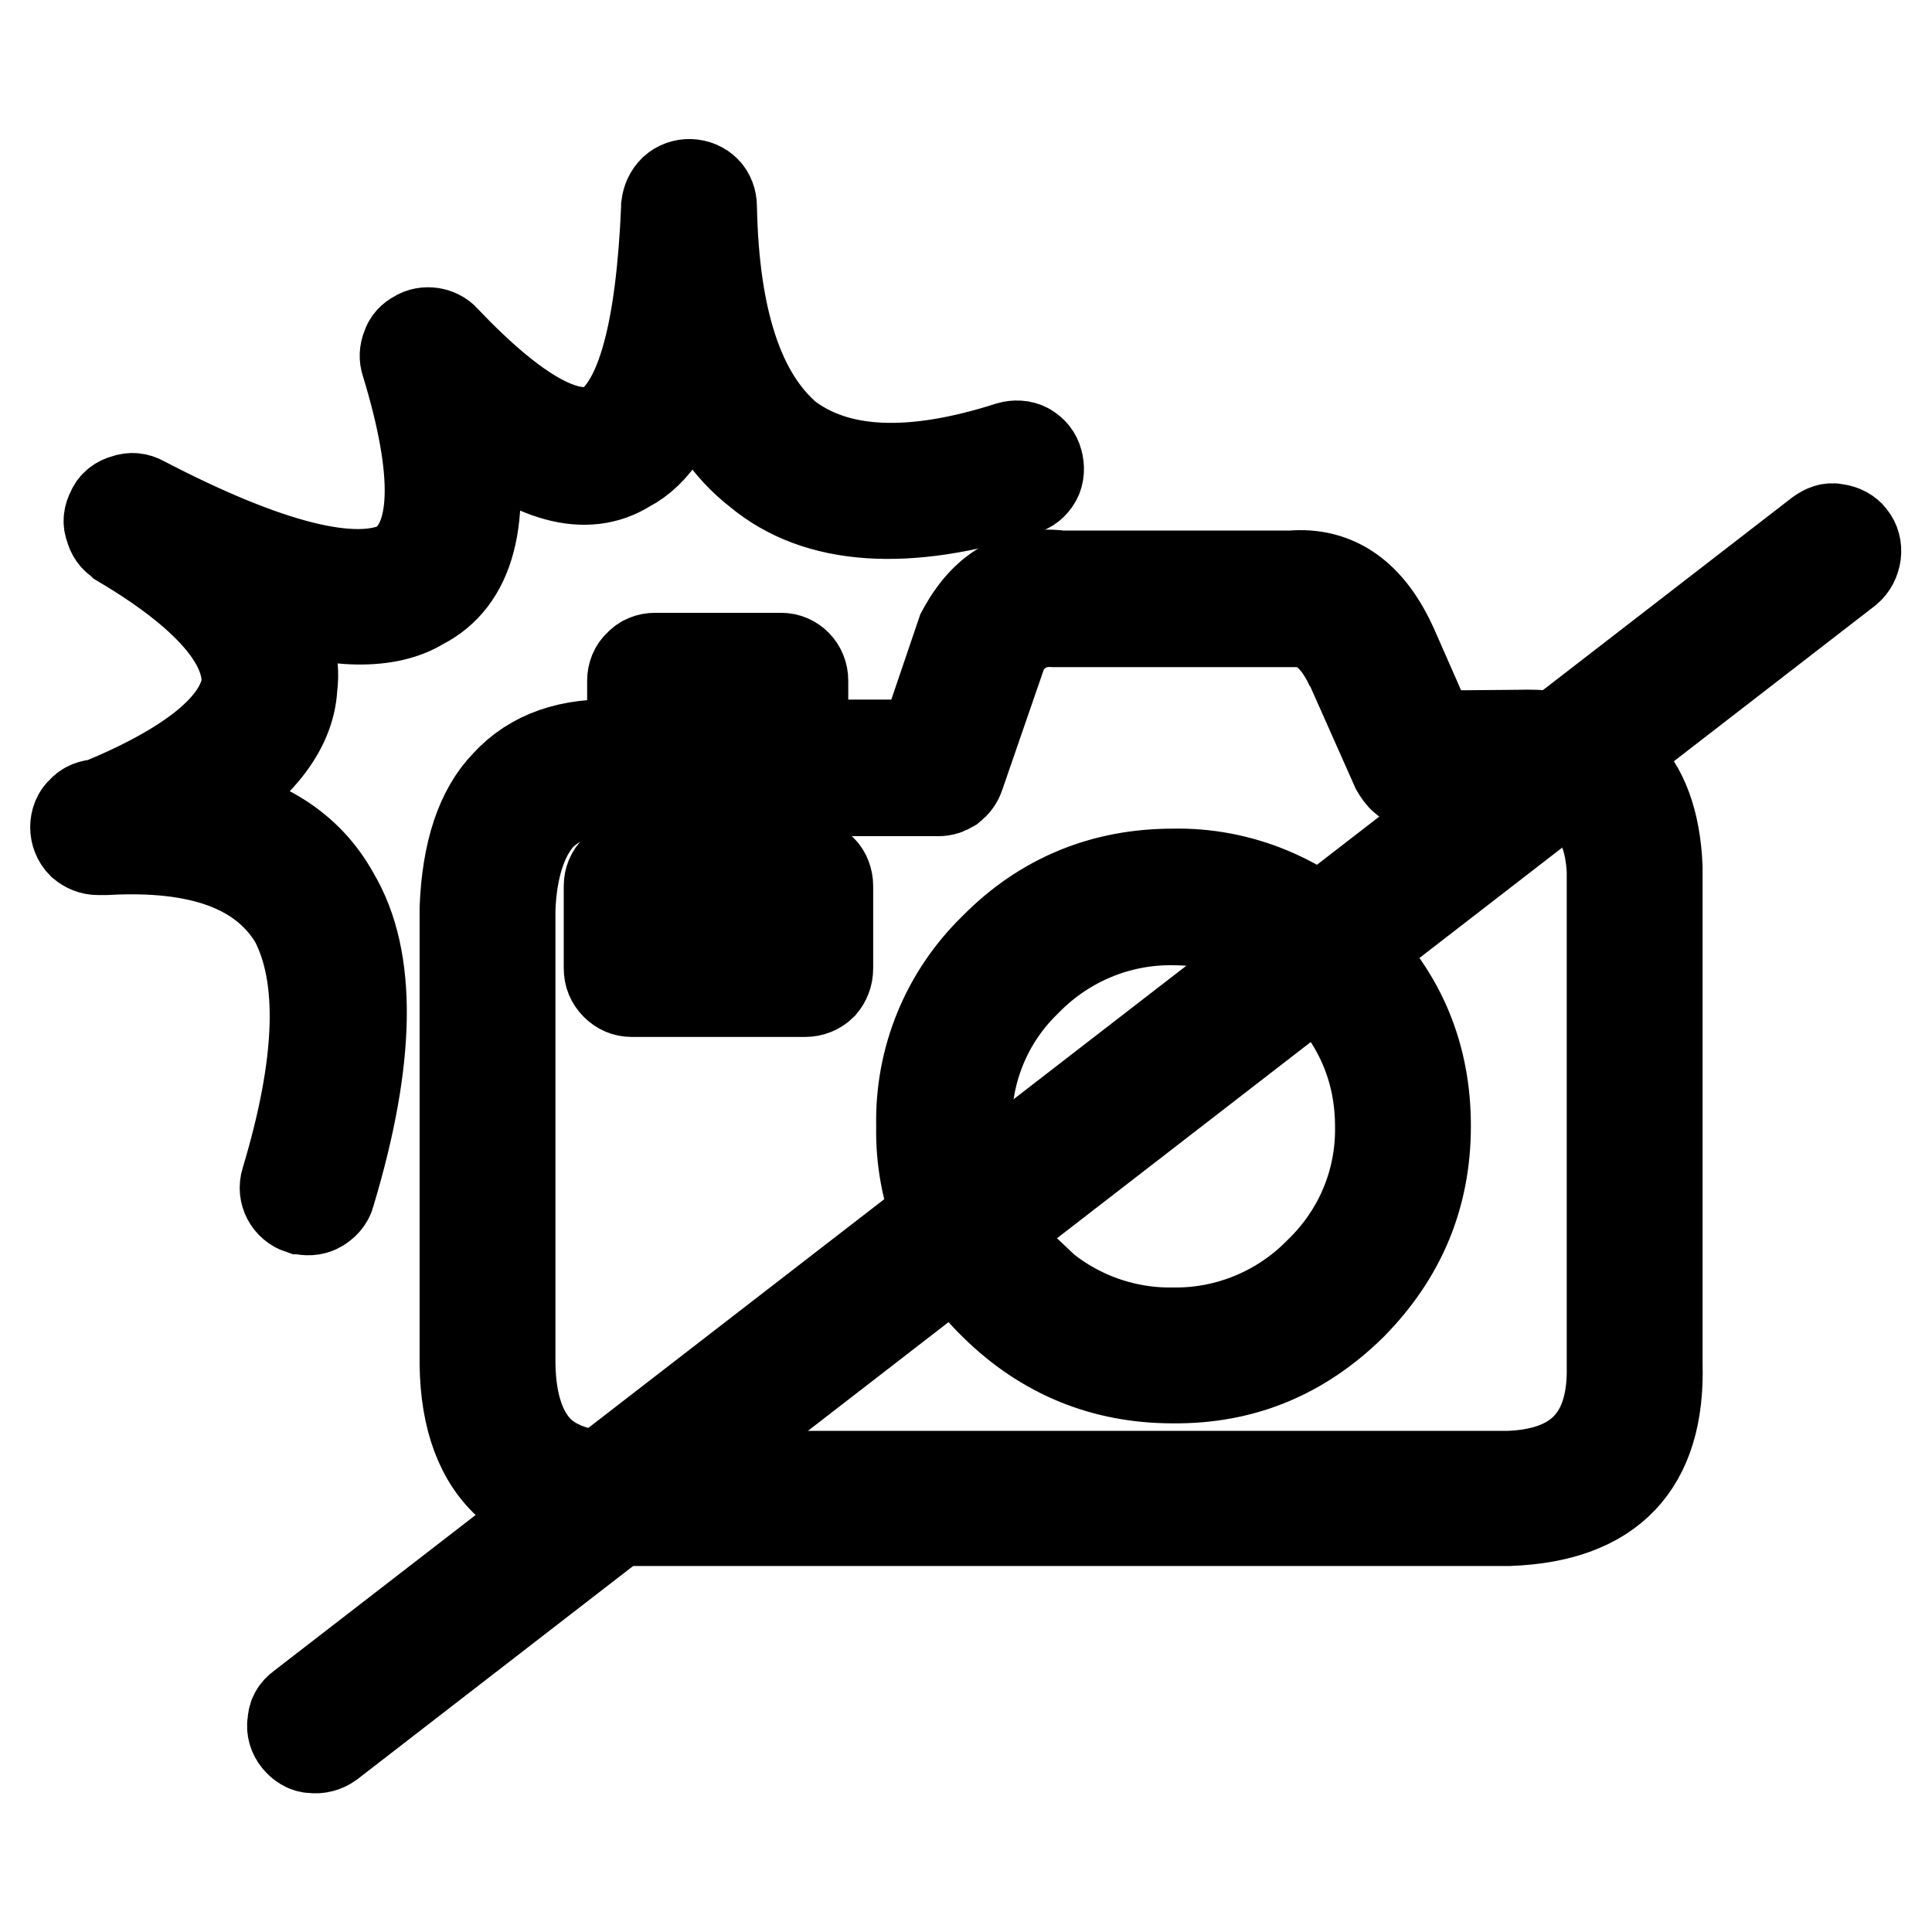 <?xml version="1.0" encoding="utf-8"?>
<!-- Svg Vector Icons : http://www.onlinewebfonts.com/icon -->
<!DOCTYPE svg PUBLIC "-//W3C//DTD SVG 1.1//EN" "http://www.w3.org/Graphics/SVG/1.1/DTD/svg11.dtd">
<svg version="1.1" xmlns="http://www.w3.org/2000/svg" xmlns:xlink="http://www.w3.org/1999/xlink" x="0px" y="0px" viewBox="0 0 256 256" enable-background="new 0 0 256 256" xml:space="preserve">
<g> <path stroke-width="12" fill-opacity="0" stroke="#000000"  d="M189.7,97.5l-5.1-11.6c-3.1-7-7.6-10.1-13.5-9.6h-30.5c-5.5-0.7-9.8,1.6-12.8,6.9c-0.1,0.2-0.2,0.3-0.3,0.5 l-5.1,15h-16v-8.5c0-1.7-1.3-3-2.9-3c0,0-0.1,0-0.1,0H86.8c-0.8,0-1.6,0.3-2.1,0.9c-0.6,0.5-0.9,1.3-0.9,2.1v8.5h-1.9 c-6.4-0.3-11.3,1.4-14.8,5.2c-3.4,3.5-5.2,9-5.5,16.4v60.5c0.1,7.2,2.1,12.6,6,16c3.6,3.5,9.1,5.1,16.2,4.7H200 c13.4-0.5,20-7.4,19.6-20.8v-65.6v-0.2c-0.5-12.1-6.7-17.9-18.4-17.5L189.7,97.5z M171.2,82.3h0.2c3.2-0.1,5.7,2,7.6,6.1v-0.1 l6,13.5c0.3,0.5,0.6,1,1.1,1.4c0.5,0.3,1,0.5,1.7,0.5l13.5-0.1c7.8-0.2,11.9,3.8,12.3,11.8v65.6c0.2,9.4-4.4,14.3-13.8,14.6H83.6 c-5.3,0.3-9.3-0.7-12-3.1c-2.6-2.5-3.9-6.4-4-11.7v-60.3c0.2-5.5,1.6-9.7,3.9-12.3c2.3-2.4,5.7-3.6,10.1-3.4h42.7 c0.7,0,1.2-0.2,1.7-0.5c0.5-0.4,0.9-0.9,1.1-1.5l5.8-16.8c1.6-2.6,3.9-3.8,6.8-3.6H171.2L171.2,82.3z M89.8,98.7v-5.5h10.3v5.5 H89.8z"/> <path stroke-width="12" fill-opacity="0" stroke="#000000"  d="M179.1,172.9L179.1,172.9c6.5-6.6,9.8-14.4,9.8-23.7c0-9.2-3.2-17.1-9.8-23.6c-6.2-6.4-14.8-10-23.7-9.8 c-9.1,0-17.1,3.2-23.6,9.8c-6.4,6.2-9.9,14.7-9.7,23.6c-0.2,8.9,3.3,17.5,9.7,23.7c6.6,6.5,14.5,9.7,23.6,9.7 C164.7,182.7,172.5,179.4,179.1,172.9z M174.8,168.6c-5.1,5.2-12.1,8.1-19.4,8c-7.3,0.1-14.3-2.8-19.4-8h0.1 c-5.3-5-8.2-12.1-8-19.3c-0.2-7.3,2.7-14.3,7.9-19.3l0.1-0.1c5.1-5.2,12.1-8.1,19.3-8c7.5,0,14,2.7,19.4,8.1 c5.4,5.4,8.1,11.9,8.1,19.3C183,156.6,180.1,163.5,174.8,168.6z M109.7,128.3v-10.9c0-0.8-0.3-1.6-0.8-2.1 c-0.6-0.6-1.4-0.9-2.2-0.9h-23c-0.8,0-1.6,0.3-2.1,0.9c-0.6,0.5-0.9,1.3-0.9,2.1v10.9c0,0.9,0.3,1.6,0.9,2.2 c0.6,0.6,1.3,0.9,2.1,0.9h23c0.8,0,1.6-0.3,2.2-0.9C109.4,129.9,109.7,129.2,109.7,128.3z M86.6,125.3v-4.9h17v4.9H86.6z"/> <path stroke-width="12" fill-opacity="0" stroke="#000000"  d="M89.3,25.2c-0.6,0.6-0.9,1.3-1,2.1v0.2c-0.7,16.4-3.3,26.1-8.1,29.2C75.5,58.9,68.4,55,58.9,45 c-0.4-0.5-1.1-0.8-1.7-0.9c-0.7-0.1-1.4,0-2,0.4c-0.6,0.3-1.1,0.8-1.3,1.5c-0.3,0.7-0.3,1.4-0.1,2C58.3,62.7,58,71.7,53,75 c-6,2.9-17.4,0.1-34.1-8.6c-0.7-0.4-1.5-0.5-2.3-0.2c-0.8,0.2-1.5,0.7-1.8,1.5c-0.4,0.7-0.5,1.5-0.2,2.2c0.2,0.8,0.6,1.4,1.3,1.8 c0.1,0.1,0.1,0.1,0.2,0.2C27.4,78.6,33,85,32.7,90.7c-0.8,5.5-7.4,10.9-19.6,15.9H13c-0.8,0-1.6,0.3-2.1,0.9 c-0.6,0.5-0.9,1.3-0.9,2.1s0.3,1.6,0.9,2.2c0.6,0.5,1.3,0.8,2.1,0.8h1c12.5-0.7,20.8,2.3,25,9.2c4,7.5,3.6,19.1-1.1,34.7 c-0.5,1.6,0.4,3.2,1.9,3.7c0,0,0.1,0,0.1,0c0.7,0.2,1.6,0.2,2.3-0.2c0.7-0.4,1.3-1,1.5-1.8c5.4-17.9,5.6-31.1,0.6-39.5 c-3.5-6.4-9.6-10.2-18.4-11.7c8.2-4.9,12.5-10.3,12.8-15.9c0.5-3.7-0.7-7.4-3.5-11.3c9.3,2.9,16.2,3,20.6,0.3 c6.5-3.3,8.6-11.3,6.3-23.9c8.6,7.2,15.6,9.1,21,5.7c3.7-1.9,6.4-6.2,8.3-12.8c2,5.8,5.1,10.3,9.1,13.4c7.8,6.5,19.6,7.3,35,2.4 c0.8-0.2,1.4-0.7,1.8-1.4c0.4-0.7,0.4-1.6,0.2-2.3c-0.2-0.8-0.7-1.4-1.4-1.8c-0.7-0.4-1.6-0.4-2.3-0.2c-13.1,4.2-22.9,3.7-29.5-1.3 c-6.4-5.5-9.7-15.6-10-30.4v-0.1c0-0.8-0.3-1.6-0.8-2.1C92.4,24.2,90.5,24.1,89.3,25.2z M243.3,70.1c-0.8-0.2-1.5,0.1-2.2,0.6 L39.9,226.2c-0.7,0.5-1.1,1.2-1.1,2c-0.2,0.8,0.1,1.7,0.6,2.3c0.5,0.6,1.2,1.1,2,1.1c0.8,0.1,1.6-0.1,2.3-0.6L244.8,75.5 c0.6-0.5,1-1.3,1.1-2.1c0.1-0.8-0.1-1.6-0.6-2.2C244.9,70.6,244.1,70.2,243.3,70.1L243.3,70.1z"/></g>
</svg>